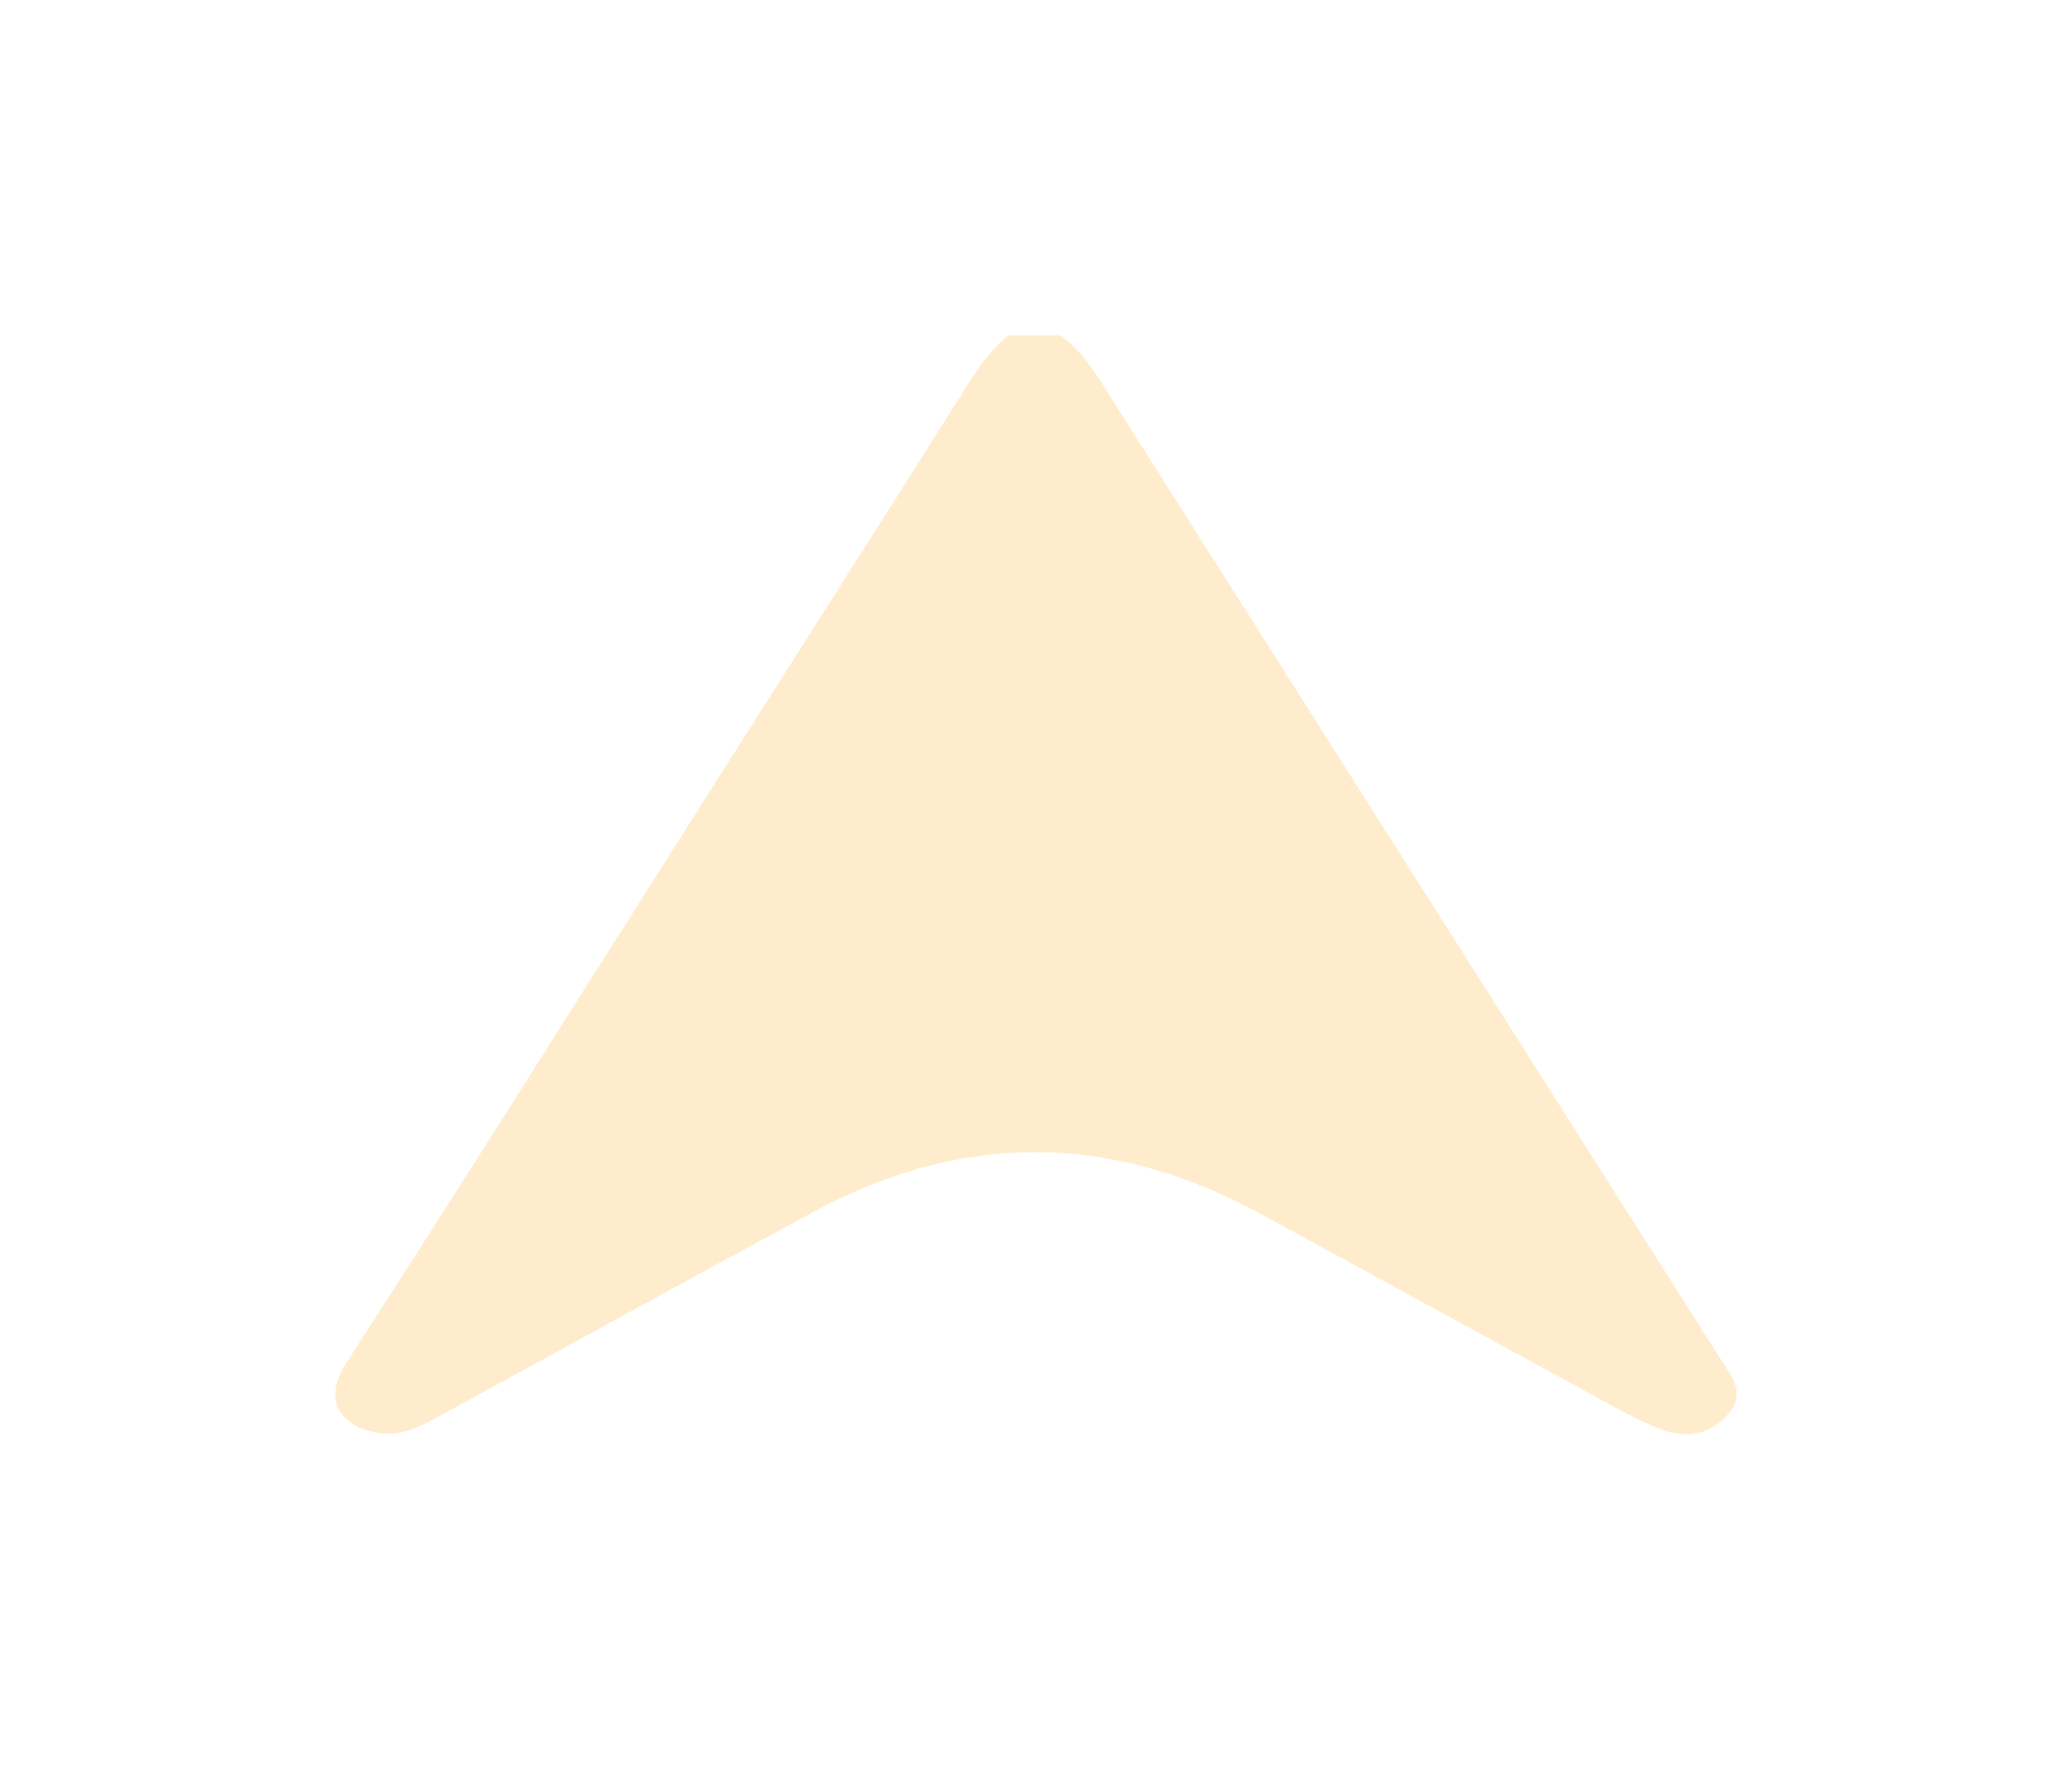 <svg width="1548" height="1322" viewBox="0 0 1548 1322" fill="none" xmlns="http://www.w3.org/2000/svg">
<g filter="url(#filter0_f_98_1122)">
<path d="M791.867 250.538C805.154 259.733 814.253 272.394 822.822 285.922C976.588 528.75 1130.59 771.434 1284.46 1014.17C1292.45 1026.73 1304.53 1039.78 1292.21 1055.42C1279.35 1071.74 1260.58 1075.26 1242.14 1068.52C1223.56 1061.68 1206.13 1051.43 1188.6 1041.9C1105.66 996.787 1022.95 951.196 939.903 906.183C829.225 846.15 718.113 845.862 607.387 905.798C513.751 956.444 420.451 1007.71 327.152 1058.94C314.298 1065.97 301.444 1072.32 286.424 1071.17C261.198 1069.24 237.608 1051.24 258.646 1018.69C344.194 886.205 428.058 752.611 512.547 619.402C582.883 508.531 653.41 397.756 723.505 286.74C731.978 273.309 741.029 260.696 753.353 250.538L791.867 250.538Z" fill="#FCA100" fill-opacity="0.2"/>
</g>
<defs>
<filter id="filter0_f_98_1122" x="0.519" y="0.538" width="1546.96" height="1321.22" filterUnits="userSpaceOnUse" color-interpolation-filters="sRGB">
<feFlood flood-opacity="0" result="BackgroundImageFix"/>
<feBlend mode="normal" in="SourceGraphic" in2="BackgroundImageFix" result="shape"/>
<feGaussianBlur stdDeviation="125" result="effect1_foregroundBlur_98_1122"/>
</filter>
</defs>
</svg>
